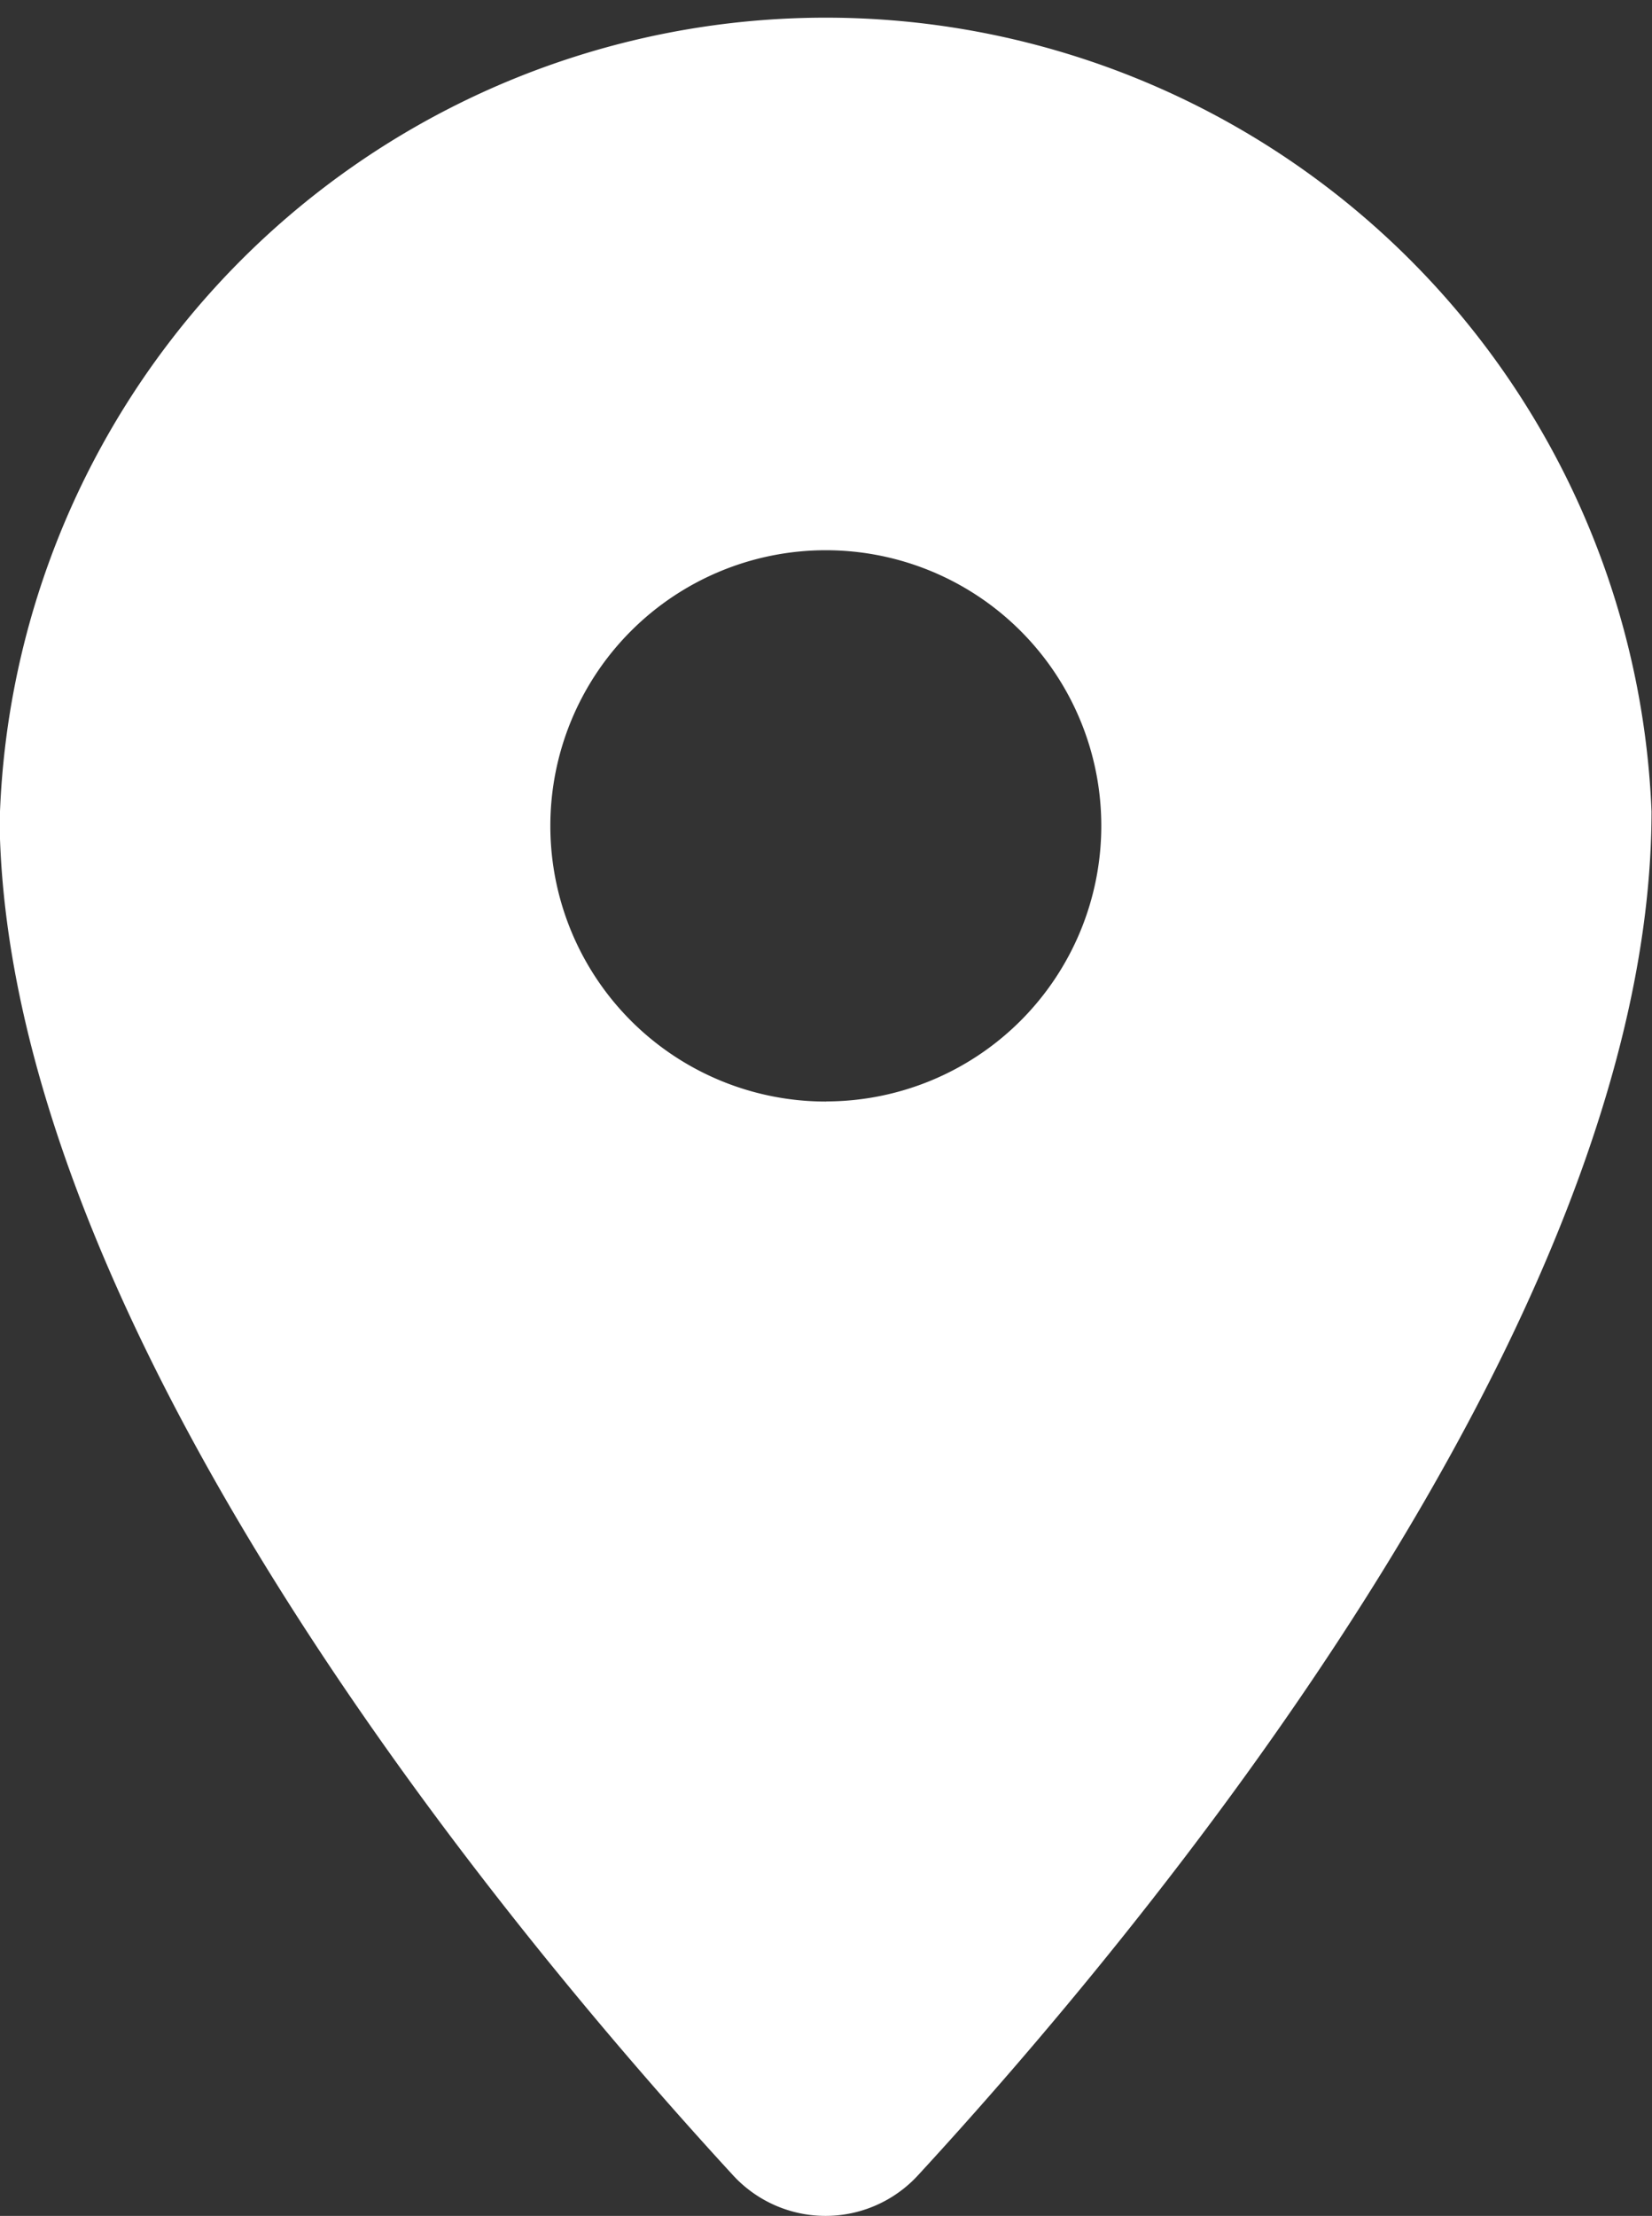 <svg xmlns="http://www.w3.org/2000/svg" width="13.793" height="18.493" viewBox="0 0 13.793 18.493">
  <rect x="0" y="0" width="13.793" height="18.493" fill="#333333" stroke="none"/>
  <path id="location-dot-solid-full" d="M127.9,70.772a6.9,6.9,0,0,1,13.789,0c0,4.284-4.316,9.419-6.119,11.376a1.049,1.049,0,0,1-1.555,0c-1.8-1.957-6.119-7.092-6.119-11.376Zm6.895,2.42a2.3,2.3,0,1,0-2.3-2.3A2.3,2.3,0,0,0,134.8,73.193Z" transform="translate(-127.9 -64)" fill="#fff"/>
</svg>
